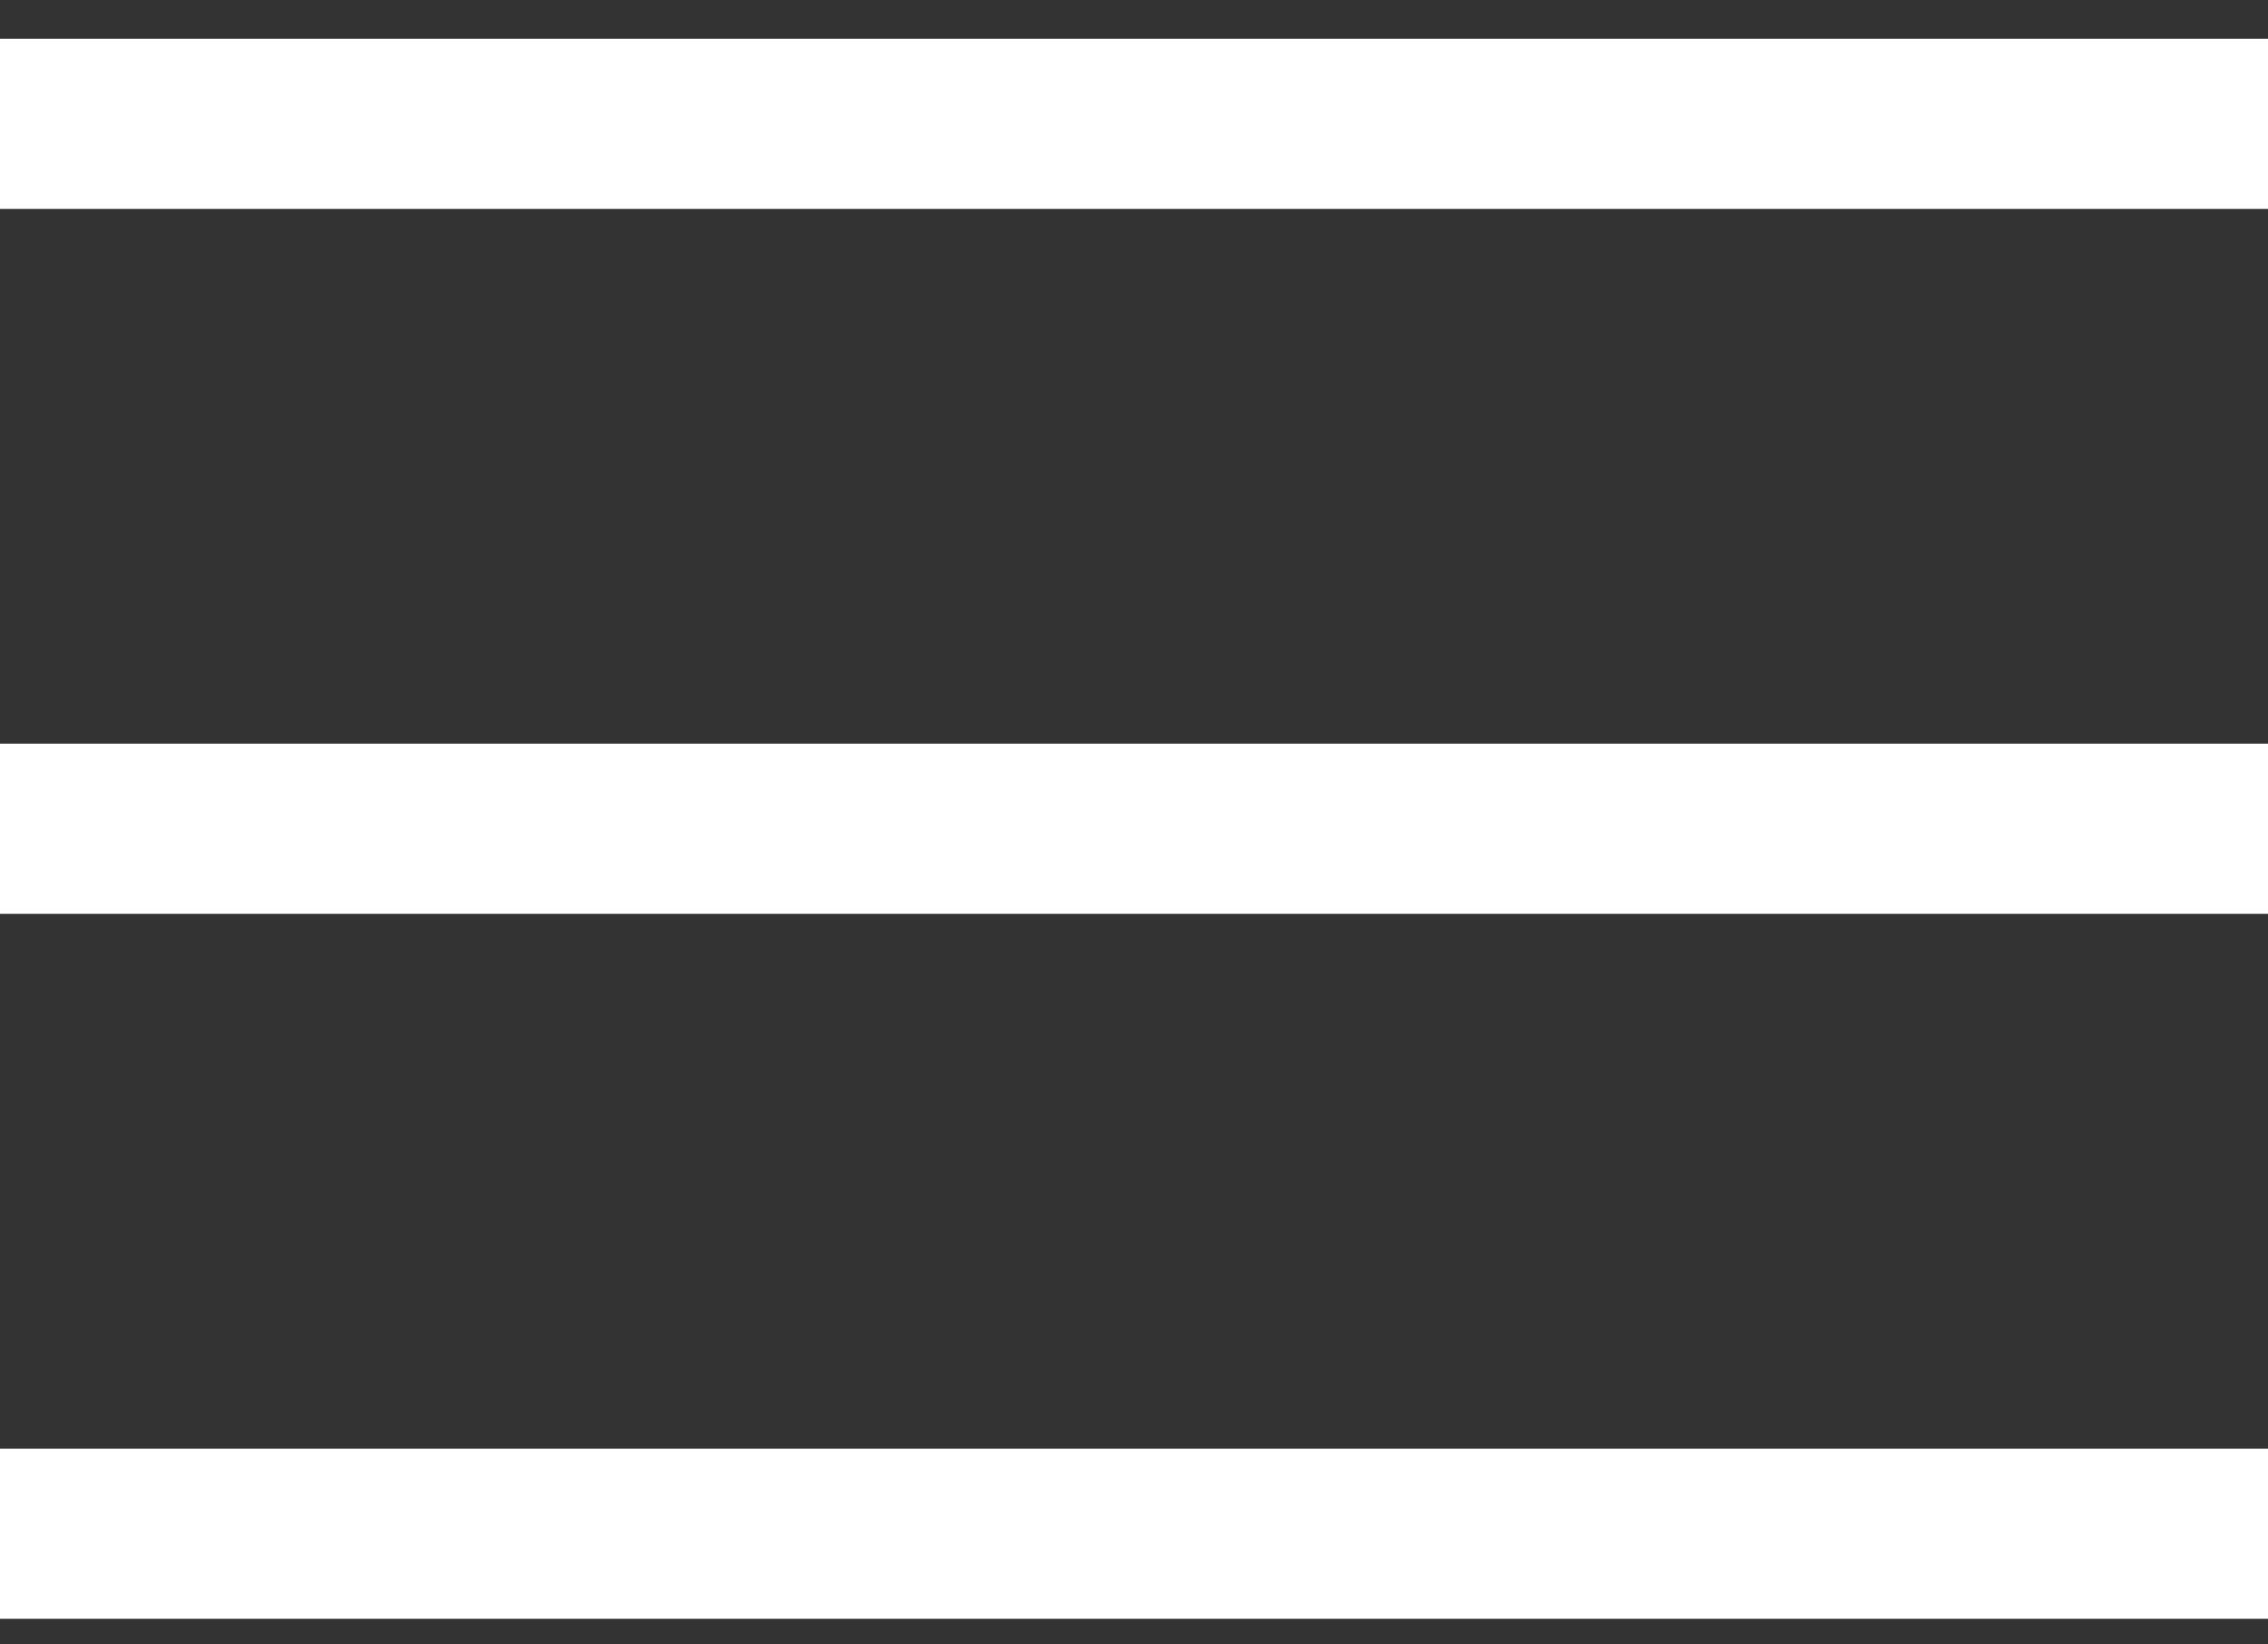 <?xml version="1.0" encoding="UTF-8"?> <svg xmlns="http://www.w3.org/2000/svg" width="40" height="29" viewBox="0 0 40 29" fill="none"><rect x="0" y="0" width="40" height="29" fill="#333333" stroke="none"/><path d="M40 0.684V3.684H0V0.684H40Z" fill="white"></path><path d="M40 13.115V16.115H0V13.115H40Z" fill="white"></path><path d="M40 25.547V28.547H0V25.547H40Z" fill="white"></path></svg> 